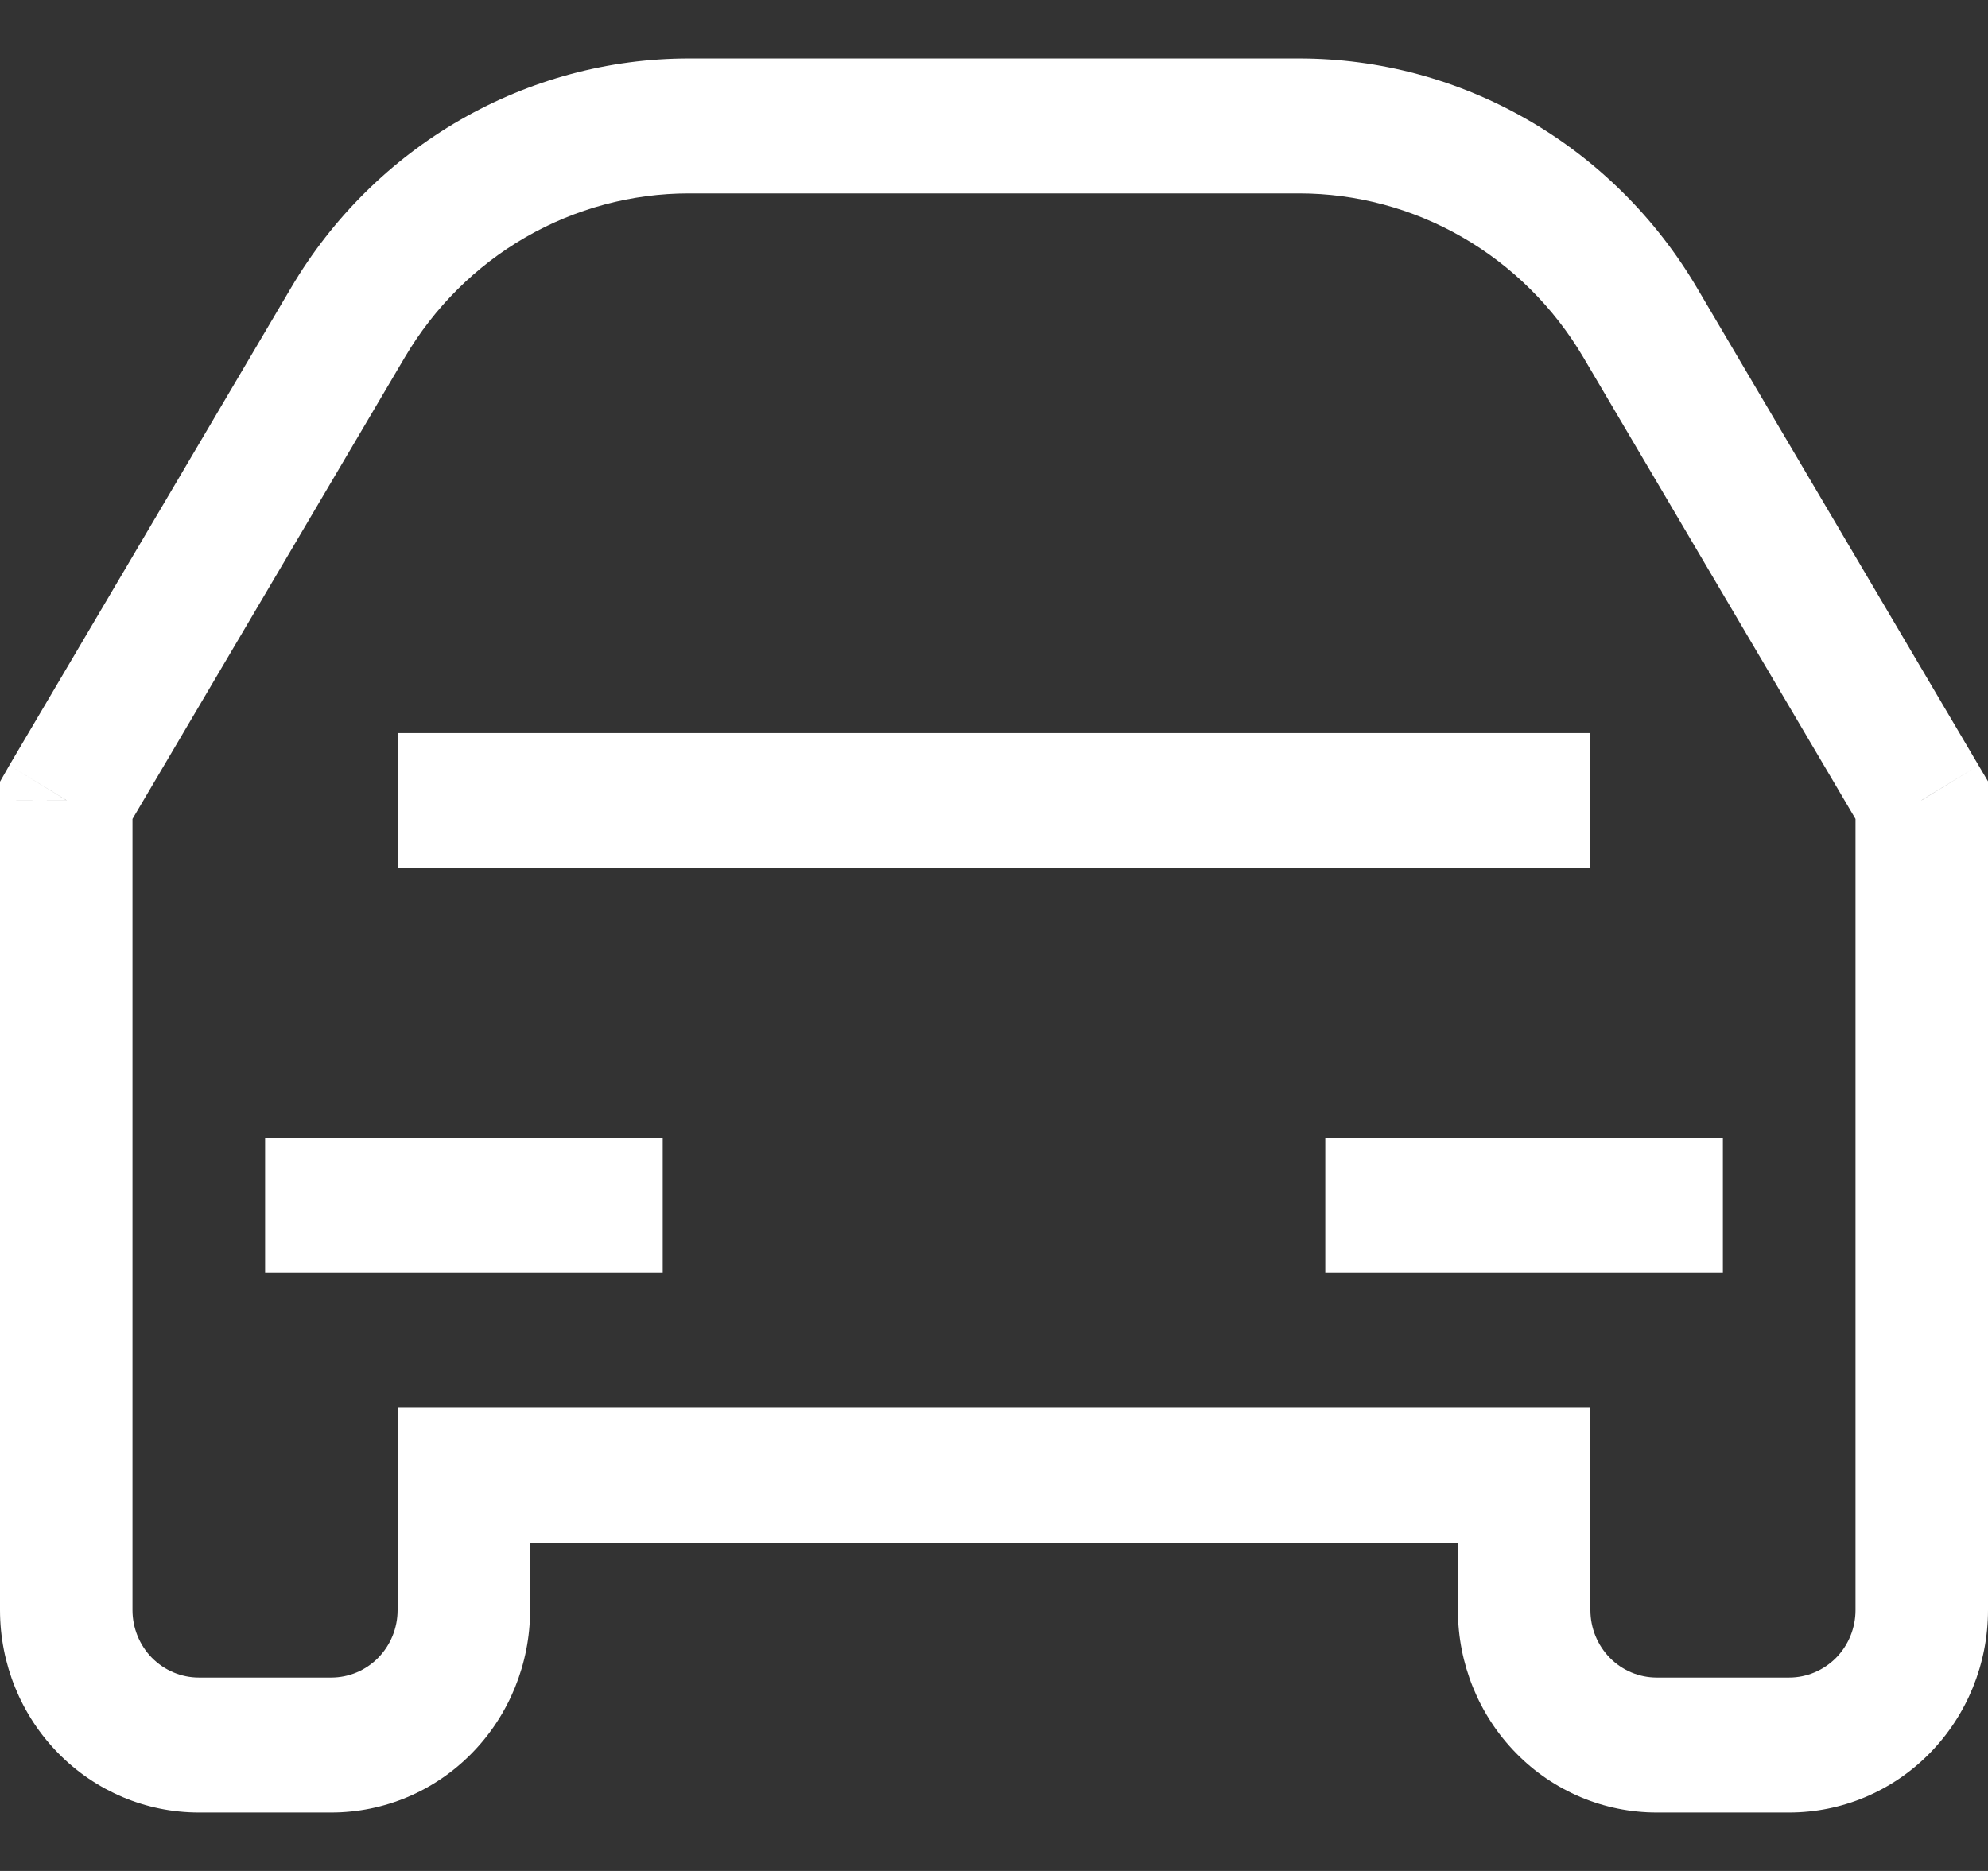 <svg width="17" height="16" viewBox="0 0 17 16" fill="none" xmlns="http://www.w3.org/2000/svg">
<rect x="0" y="0" width="17" height="16" fill="#333333" stroke="none"/>
<path d="M16.433 6.843H17V6.682L16.919 6.545L16.433 6.843ZM0.567 6.843L0.08 6.545L0 6.685V6.844L0.567 6.843ZM3.967 12.615V12.039H3.4V12.615H3.967ZM13.033 12.615H13.6V12.039H13.033V12.615ZM15.867 6.843V13.769H17V6.843H15.867ZM1.053 7.139L3.462 3.055L2.49 2.459L0.08 6.545L1.053 7.139ZM5.891 1.654H11.109V0.5H5.891V1.654ZM13.538 3.053L15.947 7.139L16.919 6.545L14.51 2.459L13.538 3.053ZM2.833 14.346H1.7V15.5H2.833V14.346ZM3.4 12.615V13.769H4.533V12.615H3.4ZM15.3 14.346H14.167V15.5H15.3V14.346ZM13.6 13.769V12.615H12.467V13.769H13.6ZM13.033 12.039H3.967V13.192H13.033V12.039ZM1.133 13.769V6.843L0 6.844V13.769H1.133ZM14.167 14.346C14.016 14.346 13.872 14.285 13.766 14.177C13.66 14.069 13.6 13.922 13.6 13.769H12.467C12.467 14.228 12.646 14.668 12.965 14.993C13.283 15.318 13.716 15.5 14.167 15.5V14.346ZM2.833 15.5C3.284 15.5 3.717 15.318 4.035 14.993C4.354 14.668 4.533 14.228 4.533 13.769H3.4C3.4 13.922 3.34 14.069 3.234 14.177C3.128 14.285 2.984 14.346 2.833 14.346V15.5ZM1.7 14.346C1.55 14.346 1.406 14.285 1.299 14.177C1.193 14.069 1.133 13.922 1.133 13.769H0C0 14.228 0.179 14.668 0.498 14.993C0.817 15.318 1.249 15.5 1.7 15.5V14.346ZM11.109 1.654C11.598 1.654 12.079 1.783 12.504 2.028C12.93 2.273 13.286 2.627 13.538 3.053L14.51 2.459C14.158 1.862 13.659 1.367 13.063 1.024C12.467 0.68 11.794 0.5 11.109 0.5V1.654ZM3.462 3.055C3.714 2.628 4.07 2.273 4.496 2.028C4.921 1.783 5.402 1.654 5.891 1.654V0.5C5.206 0.5 4.534 0.681 3.938 1.024C3.342 1.367 2.842 1.862 2.49 2.459L3.462 3.055ZM15.867 13.769C15.867 13.922 15.807 14.069 15.701 14.177C15.594 14.285 15.45 14.346 15.3 14.346V15.5C15.751 15.5 16.183 15.318 16.502 14.993C16.821 14.668 17 14.228 17 13.769H15.867ZM2.267 10.885H5.667V9.731H2.267V10.885ZM14.733 9.731H11.333V10.885H14.733V9.731ZM3.4 7.423H13.6V6.269H3.4V7.423Z" fill="white"/>
</svg>
